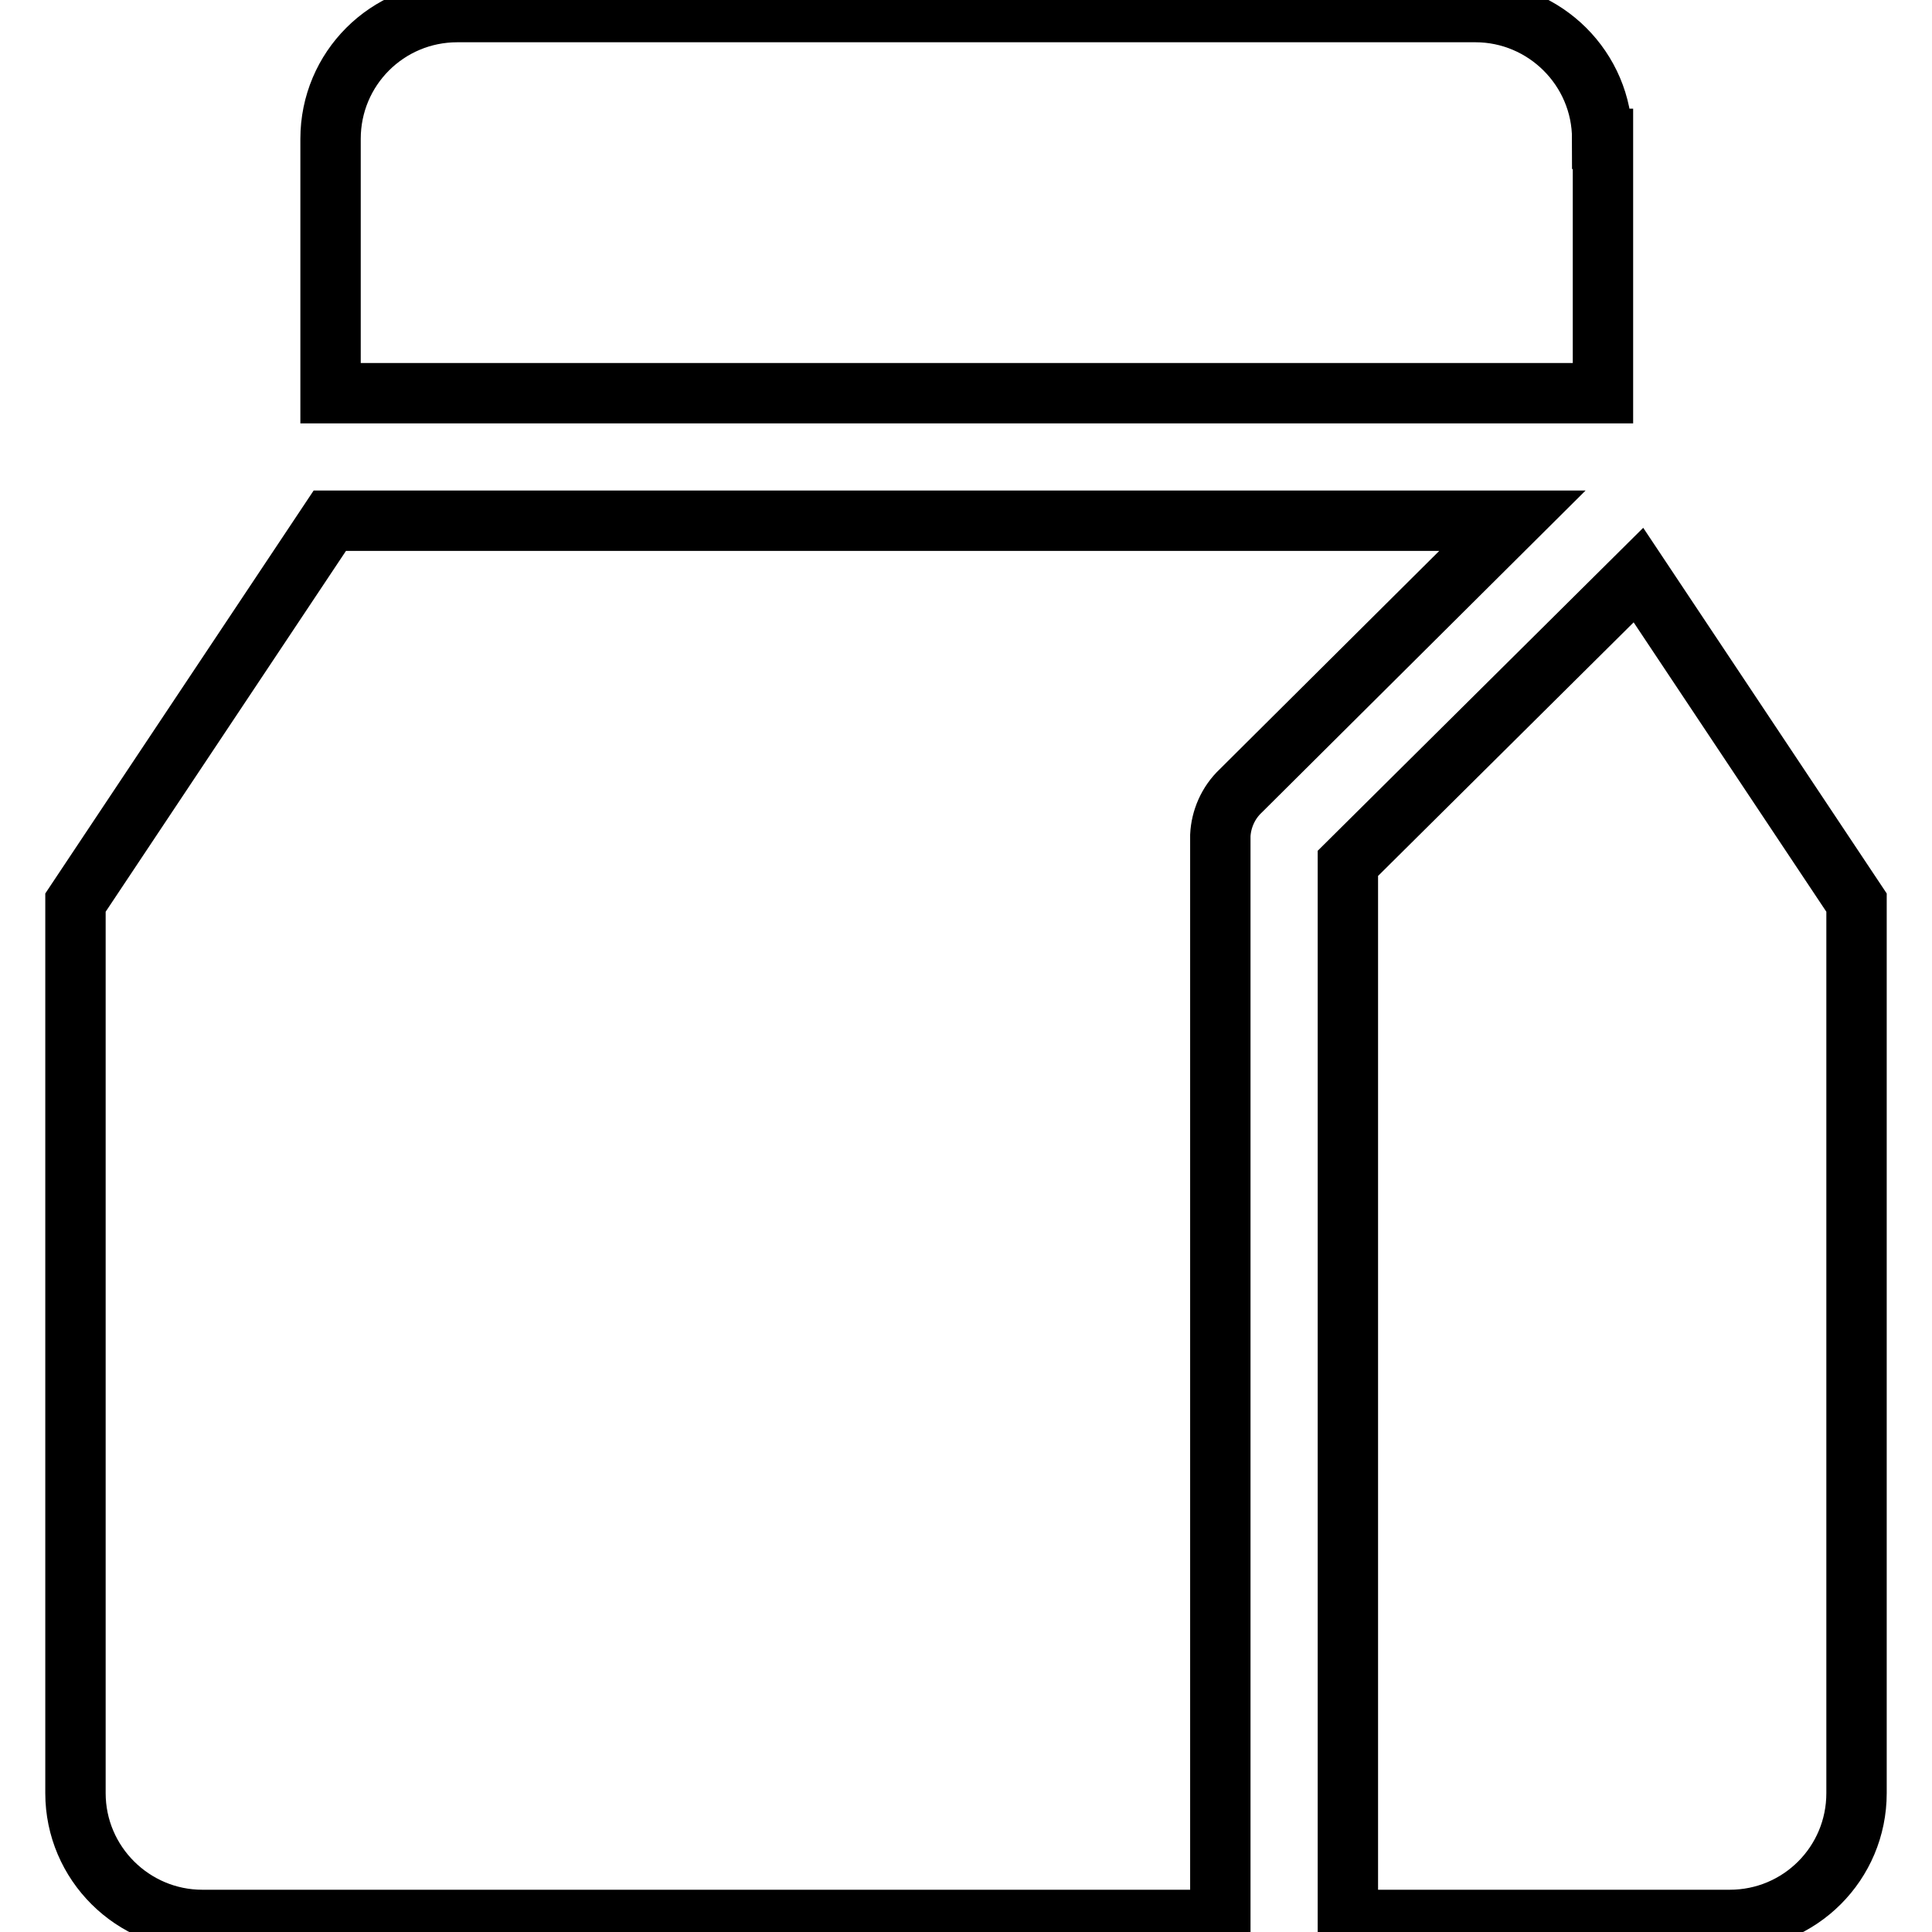 <?xml version="1.0" encoding="utf-8"?>
<!-- Svg Vector Icons : http://www.onlinewebfonts.com/icon -->
<!DOCTYPE svg PUBLIC "-//W3C//DTD SVG 1.1//EN" "http://www.w3.org/Graphics/SVG/1.1/DTD/svg11.dtd">
<svg version="1.1" xmlns="http://www.w3.org/2000/svg" xmlns:xlink="http://www.w3.org/1999/xlink" x="0px" y="0px" viewBox="0 0 256 256" enable-background="new 0 0 256 256" xml:space="preserve">
<g><g><path stroke-width="8" fill-opacity="0" stroke="#000000"  d="M212.3,18.4c0-9.3-7.6-16.8-16.8-16.8H60.6c-9.3,0-16.8,7.5-16.8,16.8v33.7h168.6V18.4L212.3,18.4z M43.7,69L10,119.6v118c0,9.3,7.6,16.8,16.8,16.8h134.9V111.2c0-0.1,0-0.1,0-0.1c0-0.1,0-0.2,0-0.3c0,0,0-0.1,0-0.1c0.1-2.1,1-4.3,2.7-5.9l36-35.8H43.7L43.7,69z M217.1,76.2l-38.5,38.2v140h50.6c9.3,0,16.8-7.5,16.8-16.8v-118L217.1,76.2L217.1,76.2z"/></g></g>
</svg>